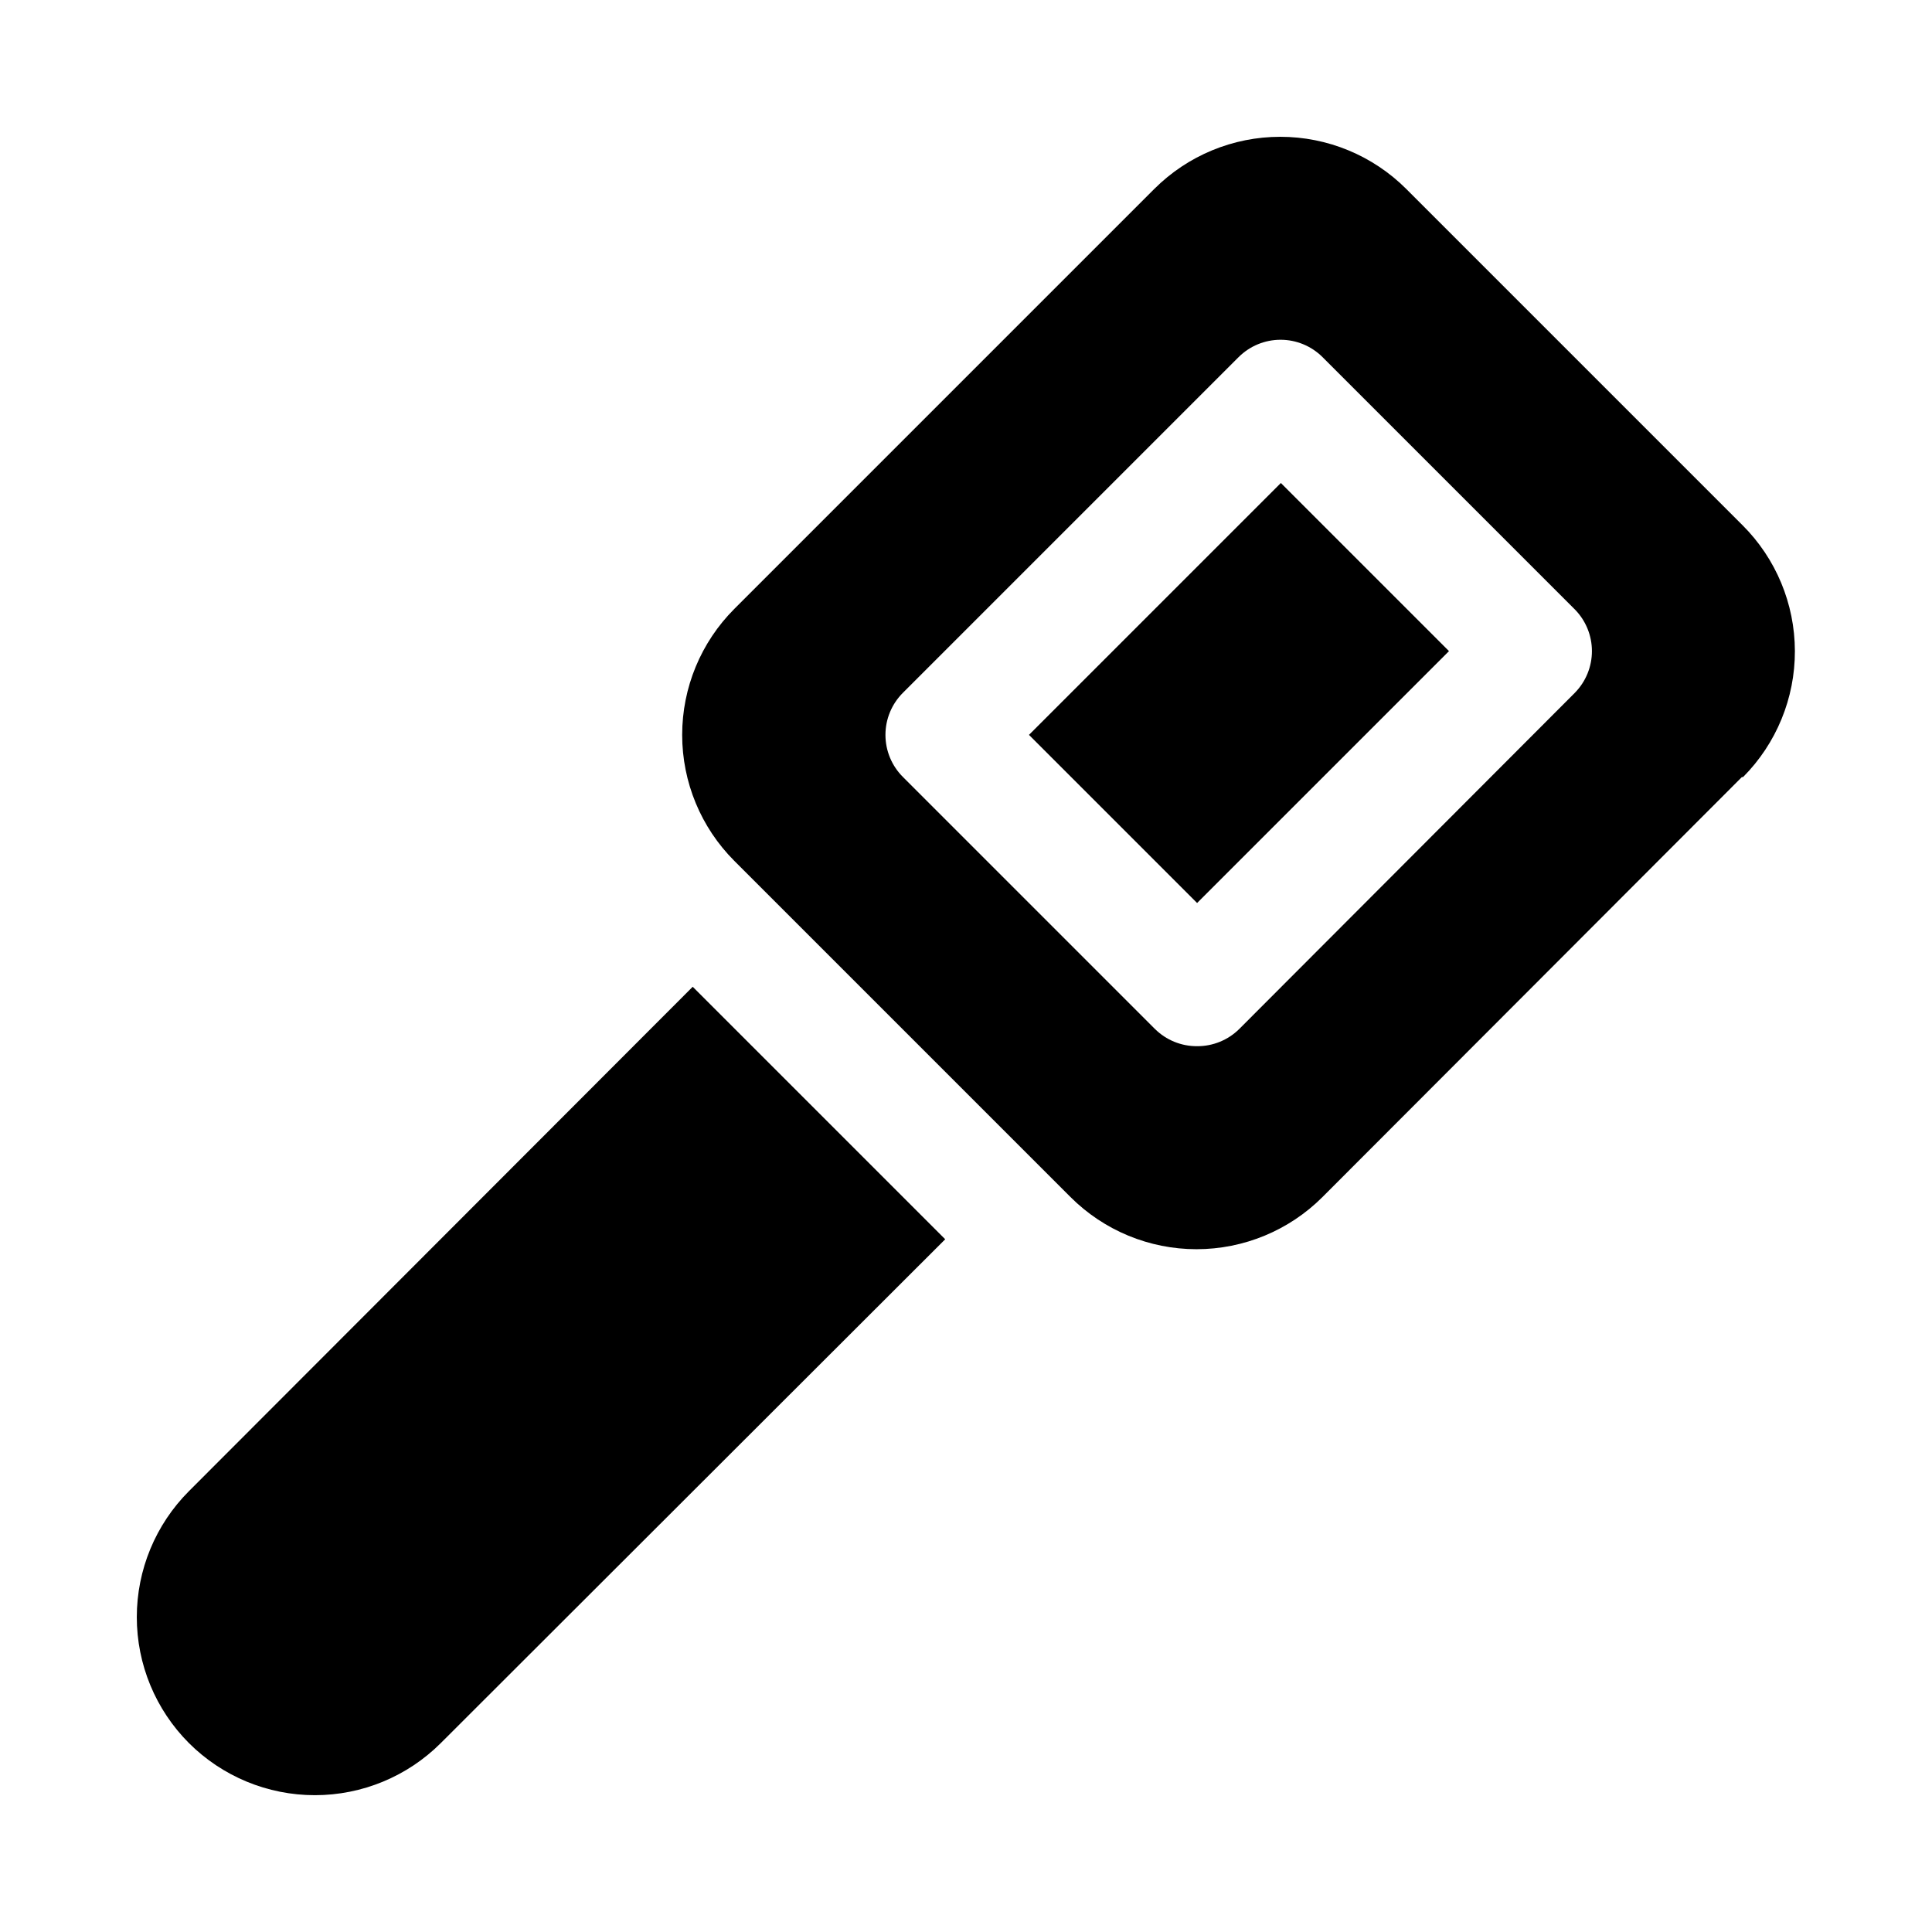<?xml version="1.0" encoding="UTF-8"?>
<!-- Uploaded to: ICON Repo, www.svgrepo.com, Generator: ICON Repo Mixer Tools -->
<svg fill="#000000" width="800px" height="800px" version="1.1" viewBox="144 144 512 512" xmlns="http://www.w3.org/2000/svg">
 <path d="m394.49 472.42-133.67 133.51c-8.855 8.848-20.859 13.812-33.375 13.812-12.52 0-24.523-4.965-33.379-13.812-8.844-8.855-13.812-20.859-13.812-33.375 0-12.52 4.969-24.523 13.812-33.379l133.51-133.67zm22.199-133.67 44.555 44.555 66.754-66.754-44.555-44.555zm188.93 11.18-111.16 111.31c-8.855 8.848-20.859 13.812-33.375 13.812-12.516 0-24.523-4.965-33.379-13.812l-89.109-89.109c-8.848-8.855-13.812-20.863-13.812-33.379s4.965-24.52 13.812-33.379l111.31-111.31c8.855-8.844 20.863-13.812 33.379-13.812s24.52 4.969 33.375 13.812l89.109 89.109h0.004c8.867 8.836 13.863 20.832 13.891 33.348 0.031 12.516-4.91 24.531-13.734 33.41zm-44.242-44.398-66.914-66.914c-2.949-2.93-6.938-4.578-11.098-4.578-4.16 0-8.148 1.648-11.098 4.578l-88.957 88.953c-2.981 2.957-4.656 6.981-4.656 11.18 0 4.199 1.676 8.223 4.656 11.18l66.754 66.754h0.004c2.969 2.945 6.992 4.59 11.176 4.566 4.184 0.023 8.207-1.621 11.18-4.566l88.953-89.109v-0.004c2.883-2.941 4.5-6.898 4.5-11.02 0-4.121-1.617-8.078-4.5-11.02z"/>
</svg>